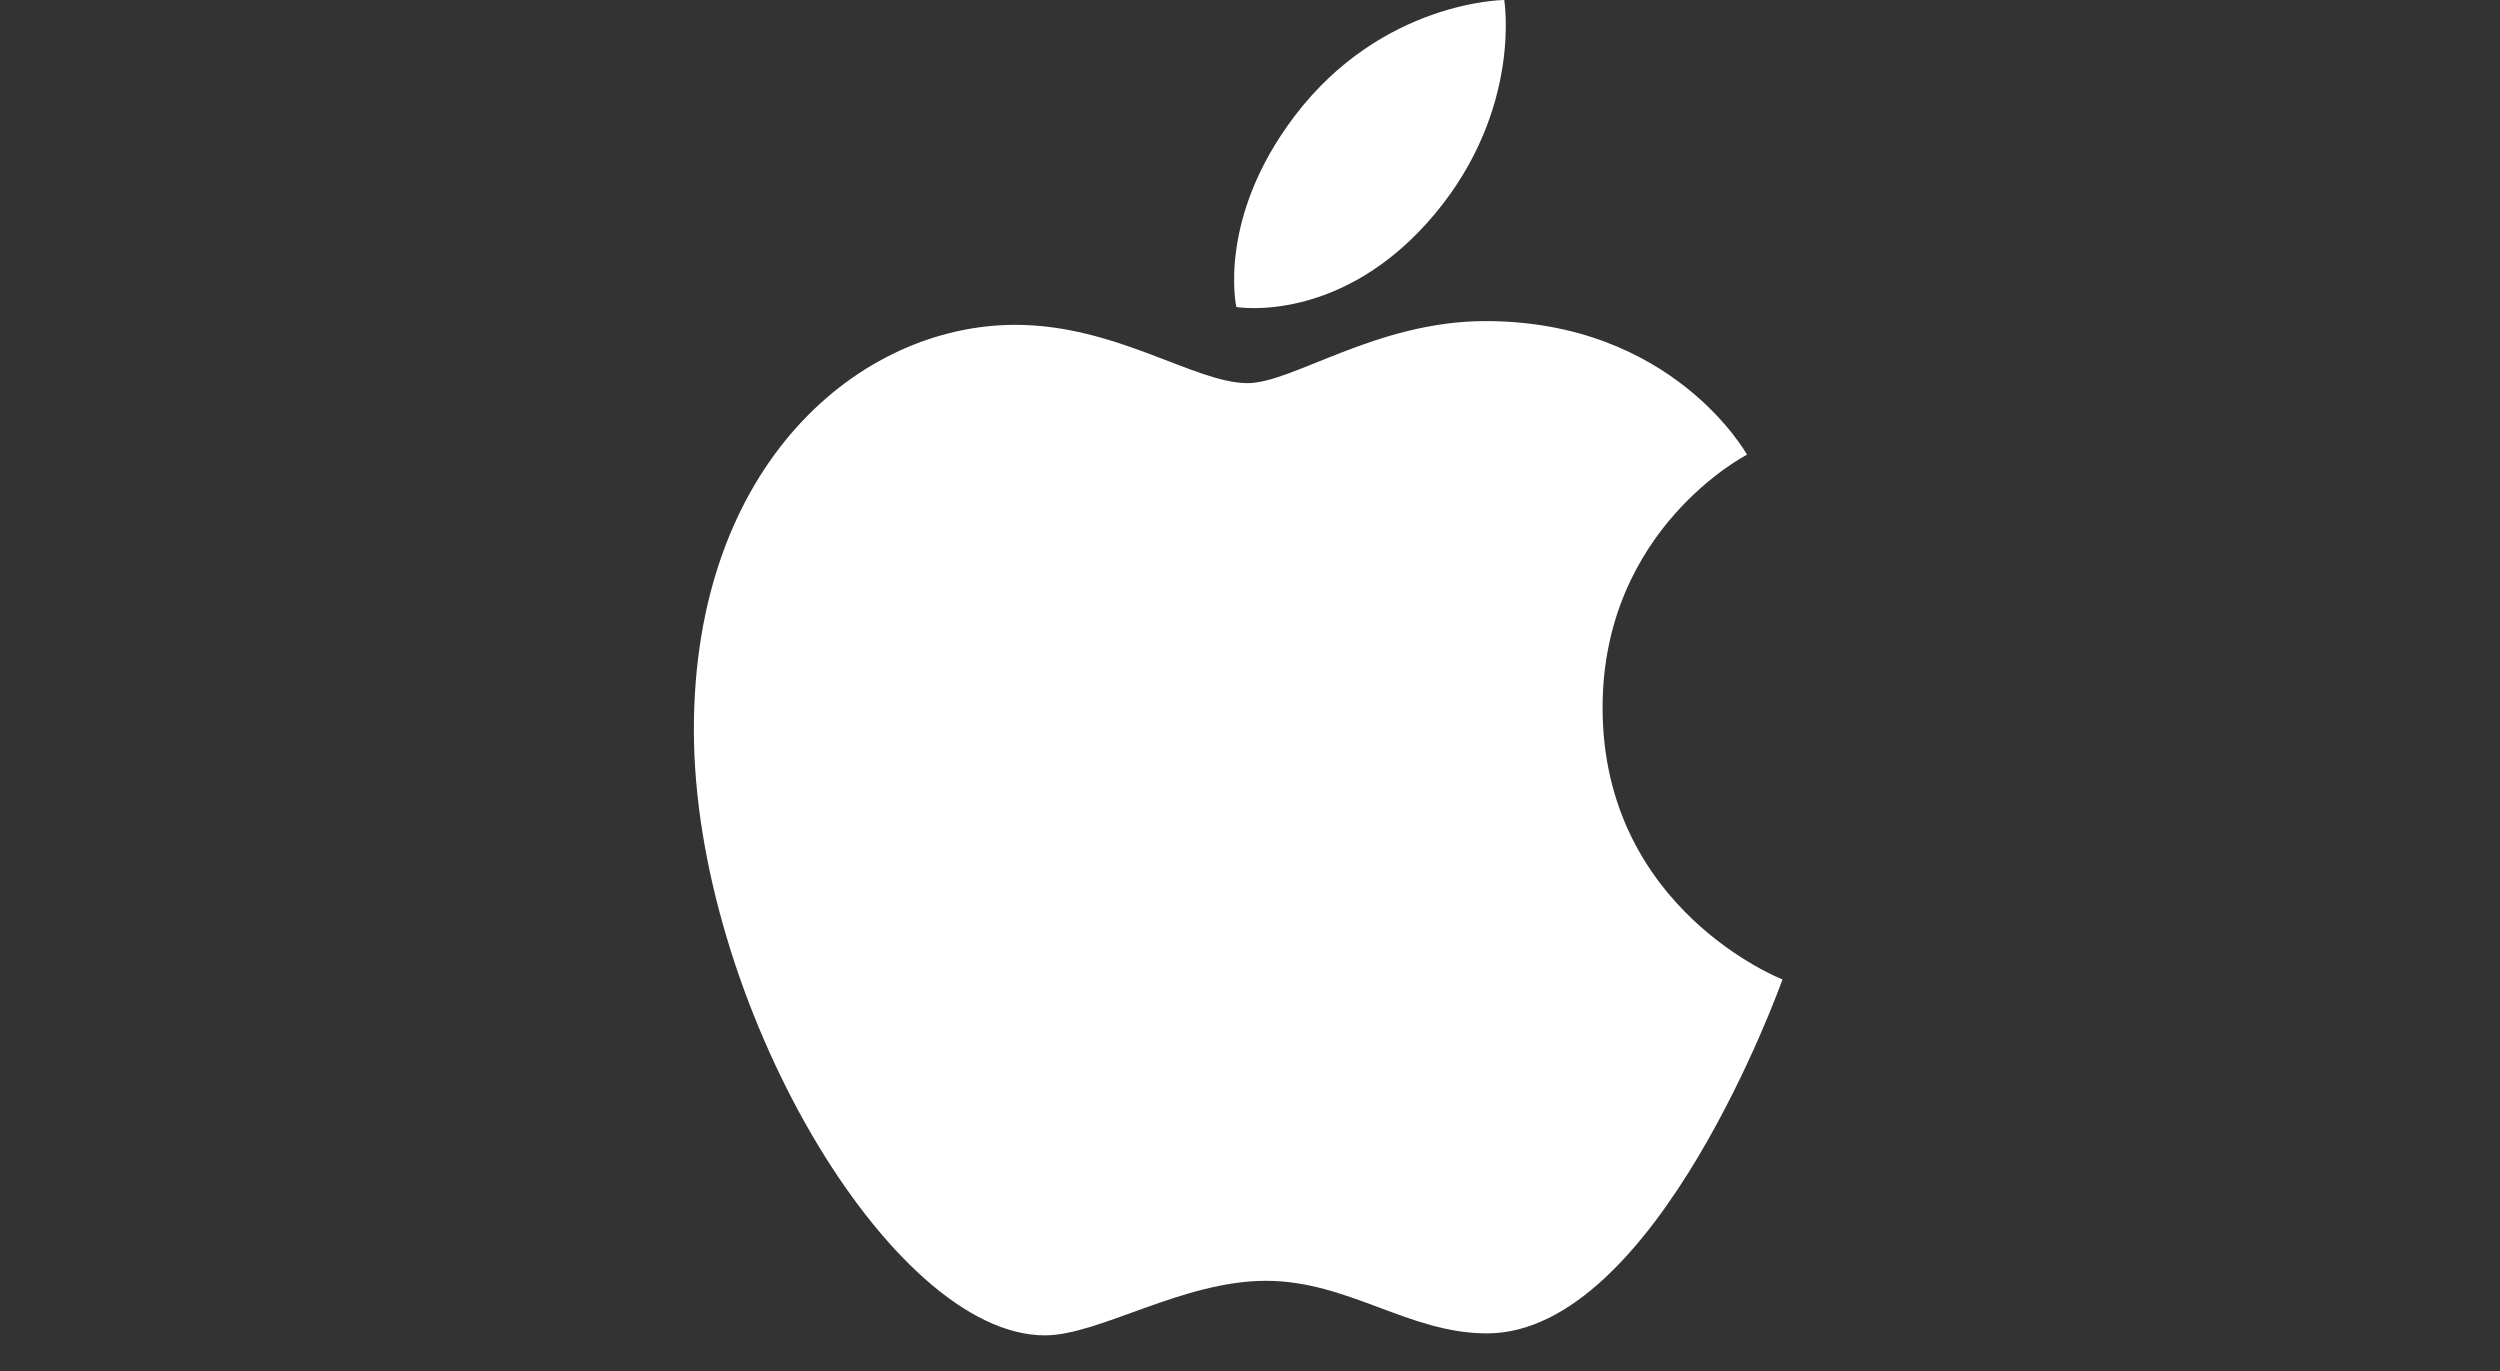 <svg xmlns="http://www.w3.org/2000/svg" width="62" height="34" fill="none"><rect width="100%" height="100%" fill="#333333" stroke="none"/><path fill="#fff" fill-rule="evenodd" d="M32.104 2.882C34.28.014 37.305 0 37.305 0s.45 2.696-1.711 5.294c-2.309 2.773-4.932 2.32-4.932 2.32s-.493-2.182 1.442-4.732Zm-1.165 6.62c1.12 0 3.197-1.539 5.9-1.539 4.656 0 6.487 3.313 6.487 3.313s-3.582 1.83-3.582 6.274c0 5.012 4.462 6.74 4.462 6.74s-3.119 8.778-7.332 8.778c-1.934 0-3.439-1.304-5.477-1.304-2.078 0-4.14 1.353-5.482 1.353-3.847 0-8.707-8.327-8.707-15.02 0-6.587 4.114-10.041 7.972-10.041 2.508 0 4.455 1.446 5.759 1.446Z" clip-rule="evenodd"/></svg>